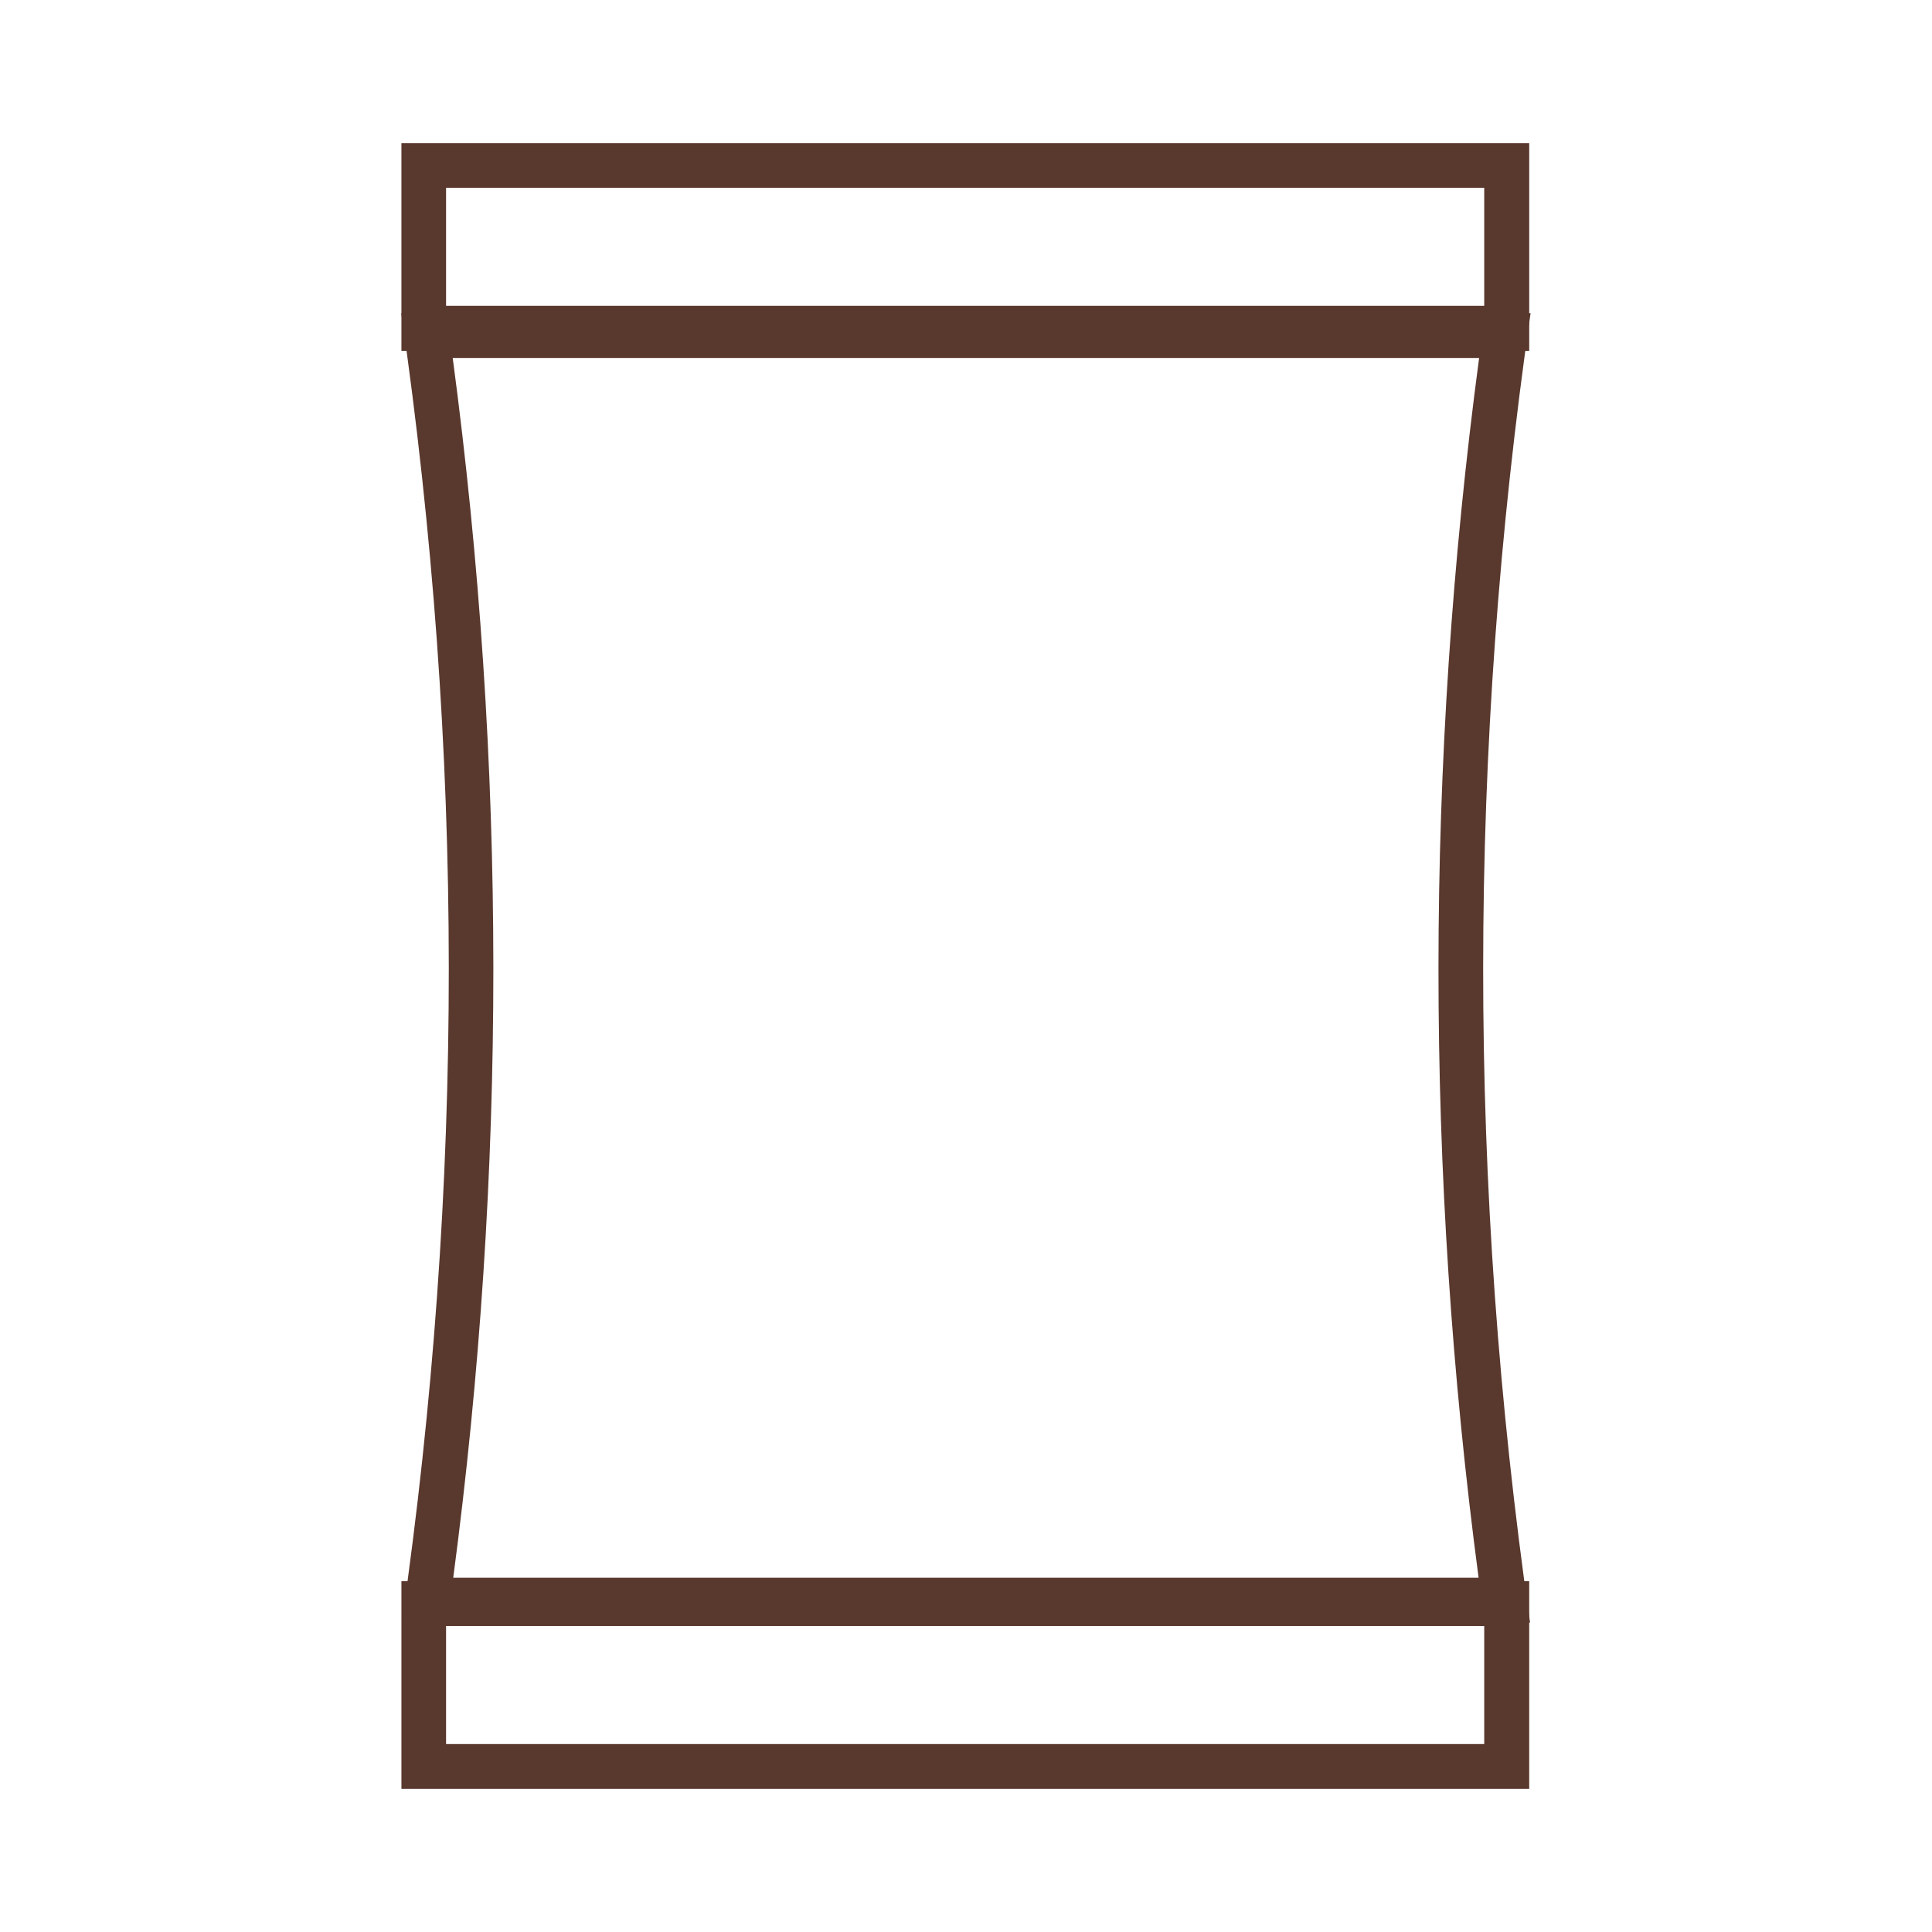 <?xml version="1.0" encoding="UTF-8"?> <!-- Generator: Adobe Illustrator 23.0.3, SVG Export Plug-In . SVG Version: 6.00 Build 0) --> <svg xmlns="http://www.w3.org/2000/svg" xmlns:xlink="http://www.w3.org/1999/xlink" id="Layer_1" x="0px" y="0px" viewBox="0 0 113.39 113.39" style="enable-background:new 0 0 113.39 113.39;" xml:space="preserve"> <style type="text/css"> .st0{fill:#59382D;} </style> <g> <path class="st0" d="M86.81,21.01c-3.17,23.77-3.18,47.82-0.03,71.59H26.6c3.15-23.77,3.14-47.83-0.03-71.59L86.81,21.01 M89.83,18.38L89.83,18.38L89.83,18.38z M89.83,18.38H23.55c3.71,25.62,3.72,51.23,0.03,76.85H89.8 C86.12,69.61,86.13,43.99,89.83,18.38L89.83,18.38z"></path> <path class="st0" d="M87.11,11.02v6.93H26.18v-6.93H87.11 M89.74,8.4H23.56v12.19h66.19V8.4H89.74z"></path> <path class="st0" d="M87.11,95.43v6.93H26.18v-6.93H87.11 M89.74,92.8H23.56v12.19h66.19V92.8H89.74z"></path> </g> </svg> 